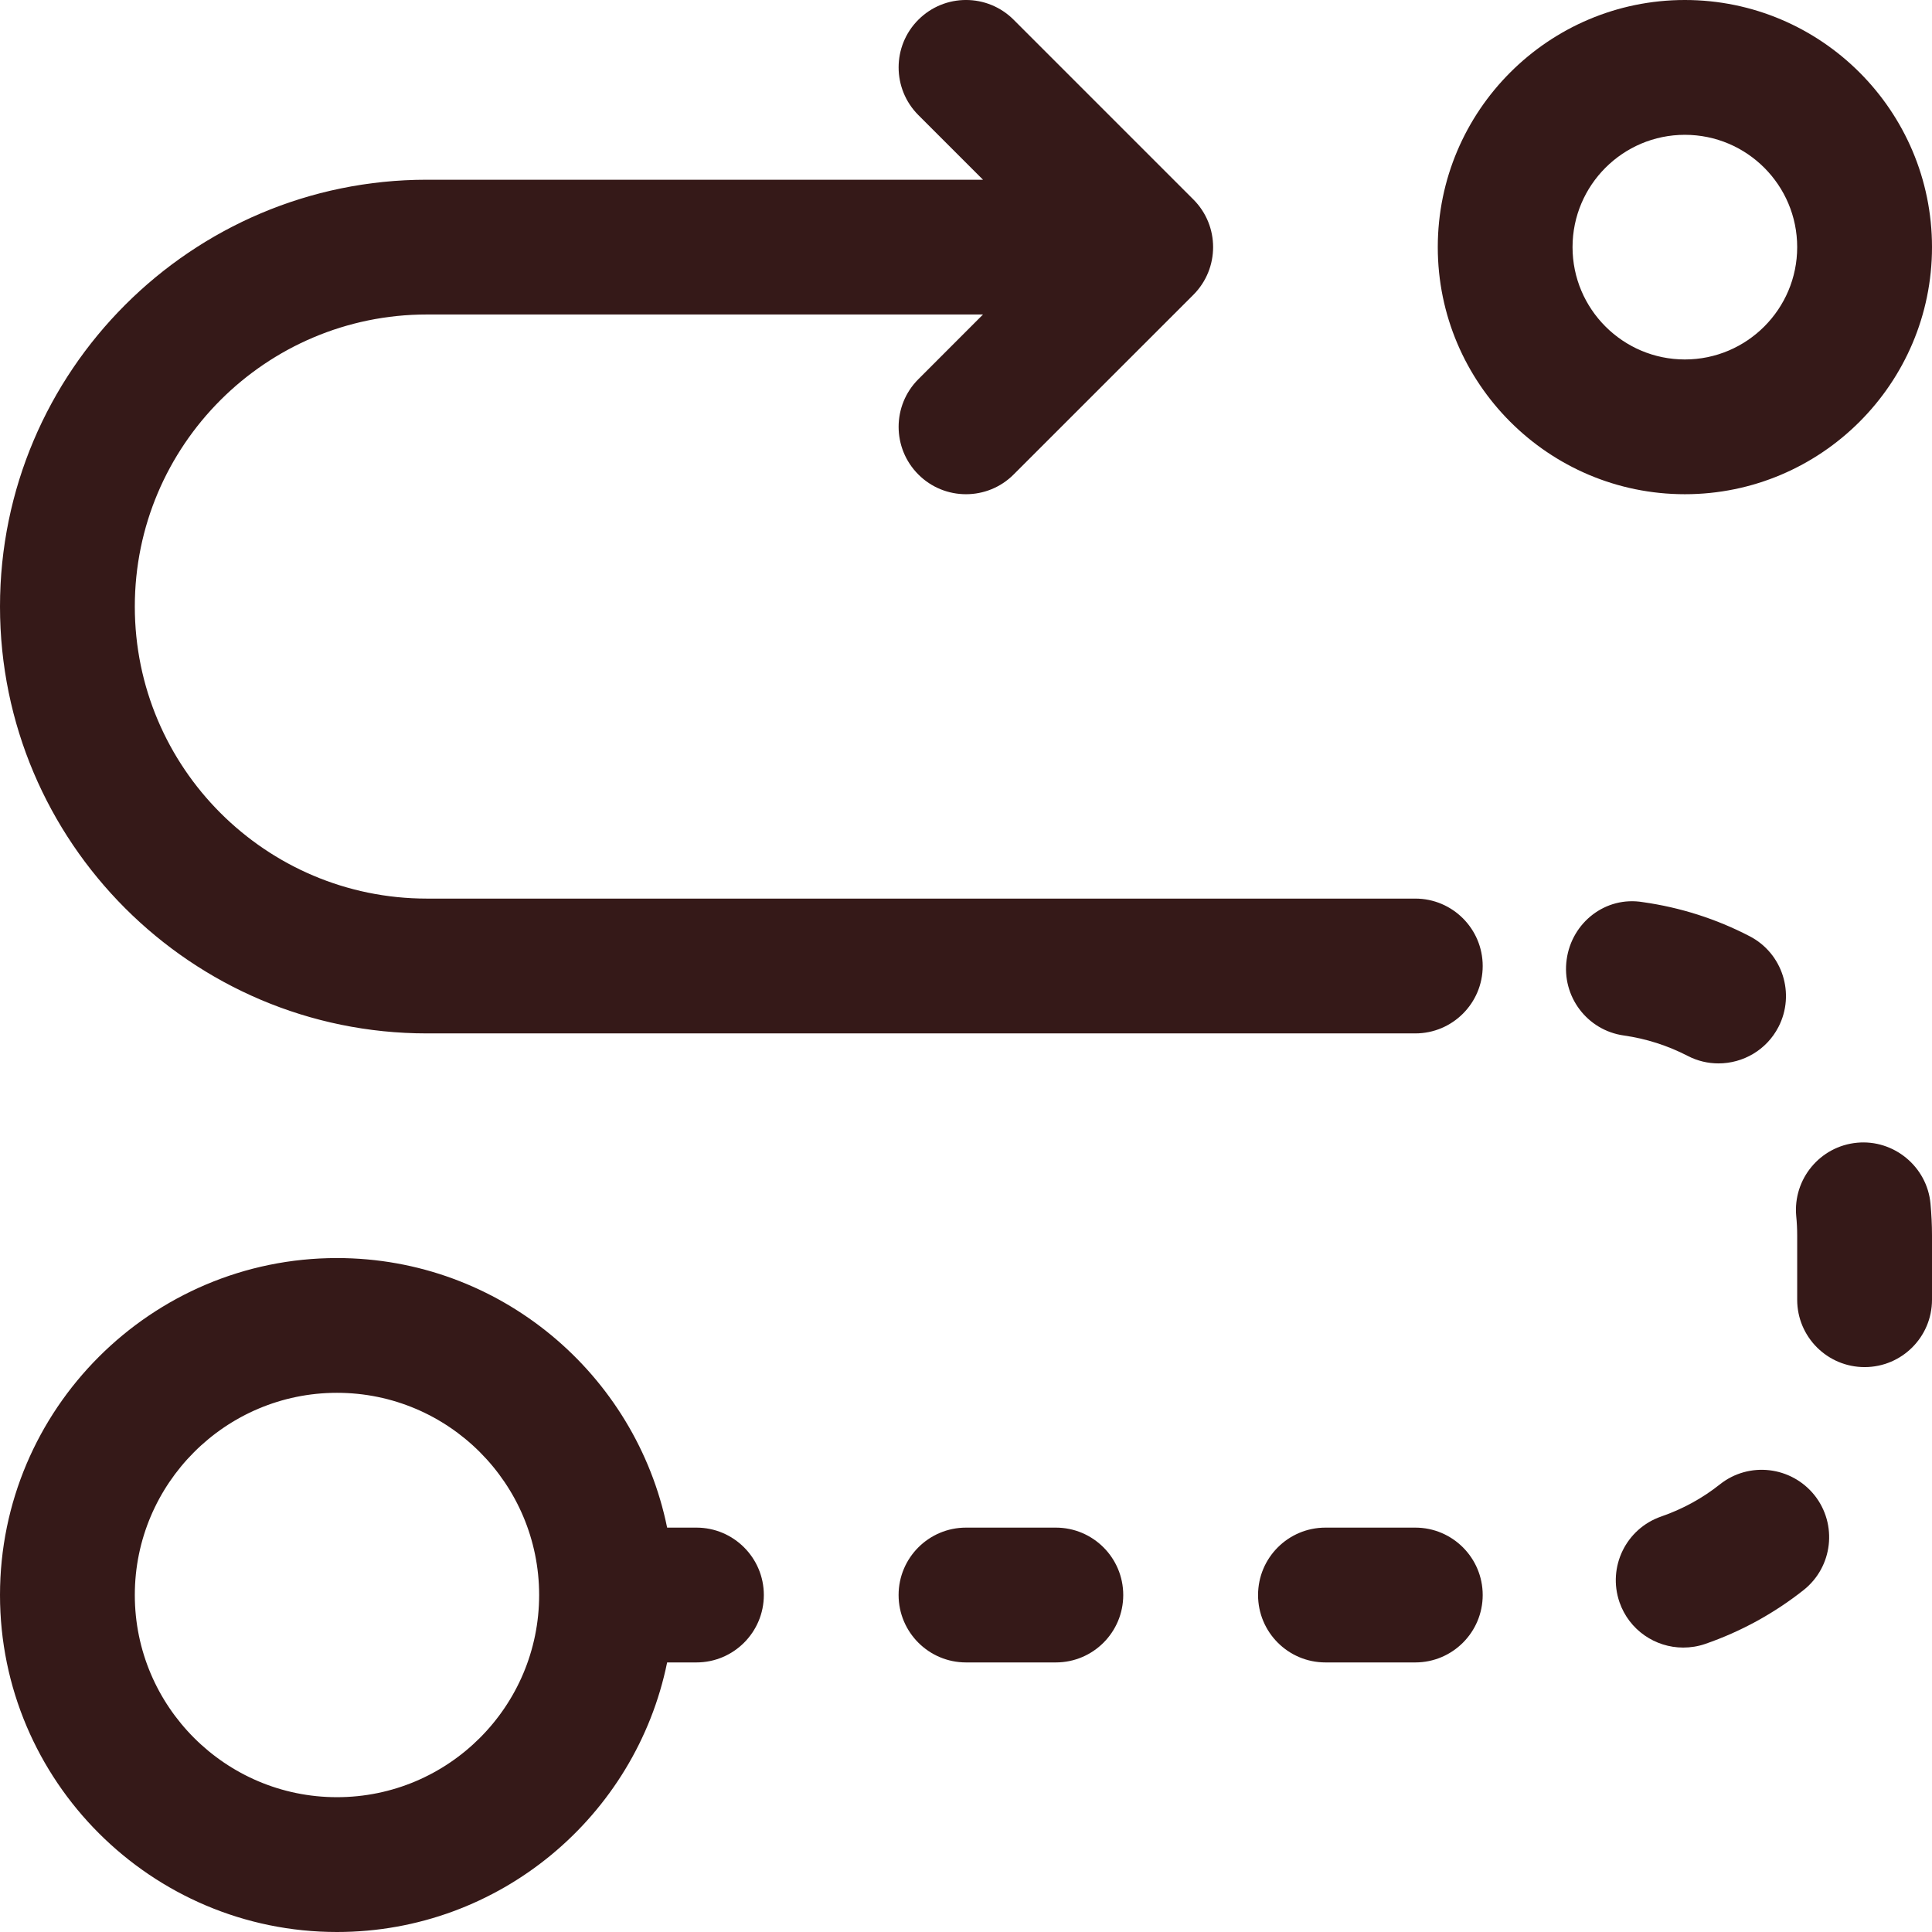 <svg width="36" height="36" viewBox="0 0 36 36" fill="none" xmlns="http://www.w3.org/2000/svg">
<path d="M36 4.605C36 2.065 33.935 1.25502e-05 31.395 1.25502e-05C28.856 1.25502e-05 26.791 2.065 26.791 4.605C26.791 7.144 28.856 9.209 31.395 9.209C33.935 9.209 36 7.144 36 4.605ZM29.302 4.605C29.302 3.45 30.241 2.512 31.395 2.512C32.55 2.512 33.488 3.45 33.488 4.605C33.488 5.759 32.55 6.698 31.395 6.698C30.241 6.698 29.302 5.759 29.302 4.605ZM20.93 29.721C20.93 30.414 20.368 30.977 19.674 30.977H18C17.307 30.977 16.744 30.414 16.744 29.721C16.744 29.028 17.307 28.465 18 28.465H19.674C20.368 28.465 20.93 29.028 20.93 29.721ZM12.977 28.465H12.431C11.848 25.603 9.311 23.442 6.279 23.442C2.817 23.442 0 26.259 0 29.721C0 33.183 2.817 36 6.279 36C9.311 36 11.848 33.839 12.431 30.977H12.977C13.67 30.977 14.233 30.414 14.233 29.721C14.233 29.028 13.67 28.465 12.977 28.465ZM6.279 33.488C4.202 33.488 2.512 31.798 2.512 29.721C2.512 27.644 4.202 25.953 6.279 25.953C8.357 25.953 10.046 27.644 10.046 29.721C10.046 31.798 8.357 33.488 6.279 33.488ZM27.628 29.721C27.628 30.414 27.065 30.977 26.372 30.977H24.698C24.004 30.977 23.442 30.414 23.442 29.721C23.442 29.028 24.004 28.465 24.698 28.465H26.372C27.065 28.465 27.628 29.028 27.628 29.721ZM33.812 27.863C34.242 28.406 34.152 29.196 33.608 29.628C33.058 30.063 32.442 30.401 31.775 30.632C31.639 30.679 31.5 30.7 31.364 30.7C30.844 30.7 30.357 30.375 30.177 29.855C29.951 29.199 30.298 28.485 30.954 28.258C31.353 28.12 31.721 27.919 32.048 27.659C32.592 27.227 33.38 27.322 33.812 27.863ZM30.259 19.295C29.572 19.199 29.095 18.562 29.193 17.876C29.289 17.189 29.917 16.694 30.612 16.81C31.307 16.908 31.976 17.12 32.6 17.444C33.215 17.761 33.457 18.52 33.139 19.136C32.916 19.568 32.476 19.815 32.022 19.815C31.829 19.815 31.631 19.771 31.446 19.674C31.073 19.482 30.674 19.354 30.259 19.295ZM35.972 22.428C35.99 22.626 36 22.822 36 23.023V24.219C36 24.912 35.438 25.474 34.744 25.474C34.051 25.474 33.488 24.912 33.488 24.219V23.023C33.488 22.901 33.482 22.78 33.47 22.66C33.407 21.97 33.915 21.357 34.605 21.293C35.287 21.229 35.908 21.736 35.972 22.428ZM27.628 18C27.628 18.693 27.065 19.256 26.372 19.256H7.953C3.568 19.256 0 15.688 0 11.302C0 6.917 3.568 3.349 7.953 3.349H18.317L17.112 2.144C16.622 1.653 16.622 0.858 17.112 0.368C17.603 -0.123 18.397 -0.123 18.888 0.368L22.237 3.717C22.727 4.207 22.727 5.002 22.237 5.493L18.888 8.841C18.643 9.087 18.321 9.209 18 9.209C17.679 9.209 17.357 9.087 17.112 8.841C16.622 8.351 16.622 7.556 17.112 7.066L18.317 5.86H7.954C4.953 5.86 2.512 8.302 2.512 11.302C2.512 14.303 4.953 16.744 7.954 16.744H26.372C27.065 16.744 27.628 17.307 27.628 18Z" fill="#351918"/>
</svg>
